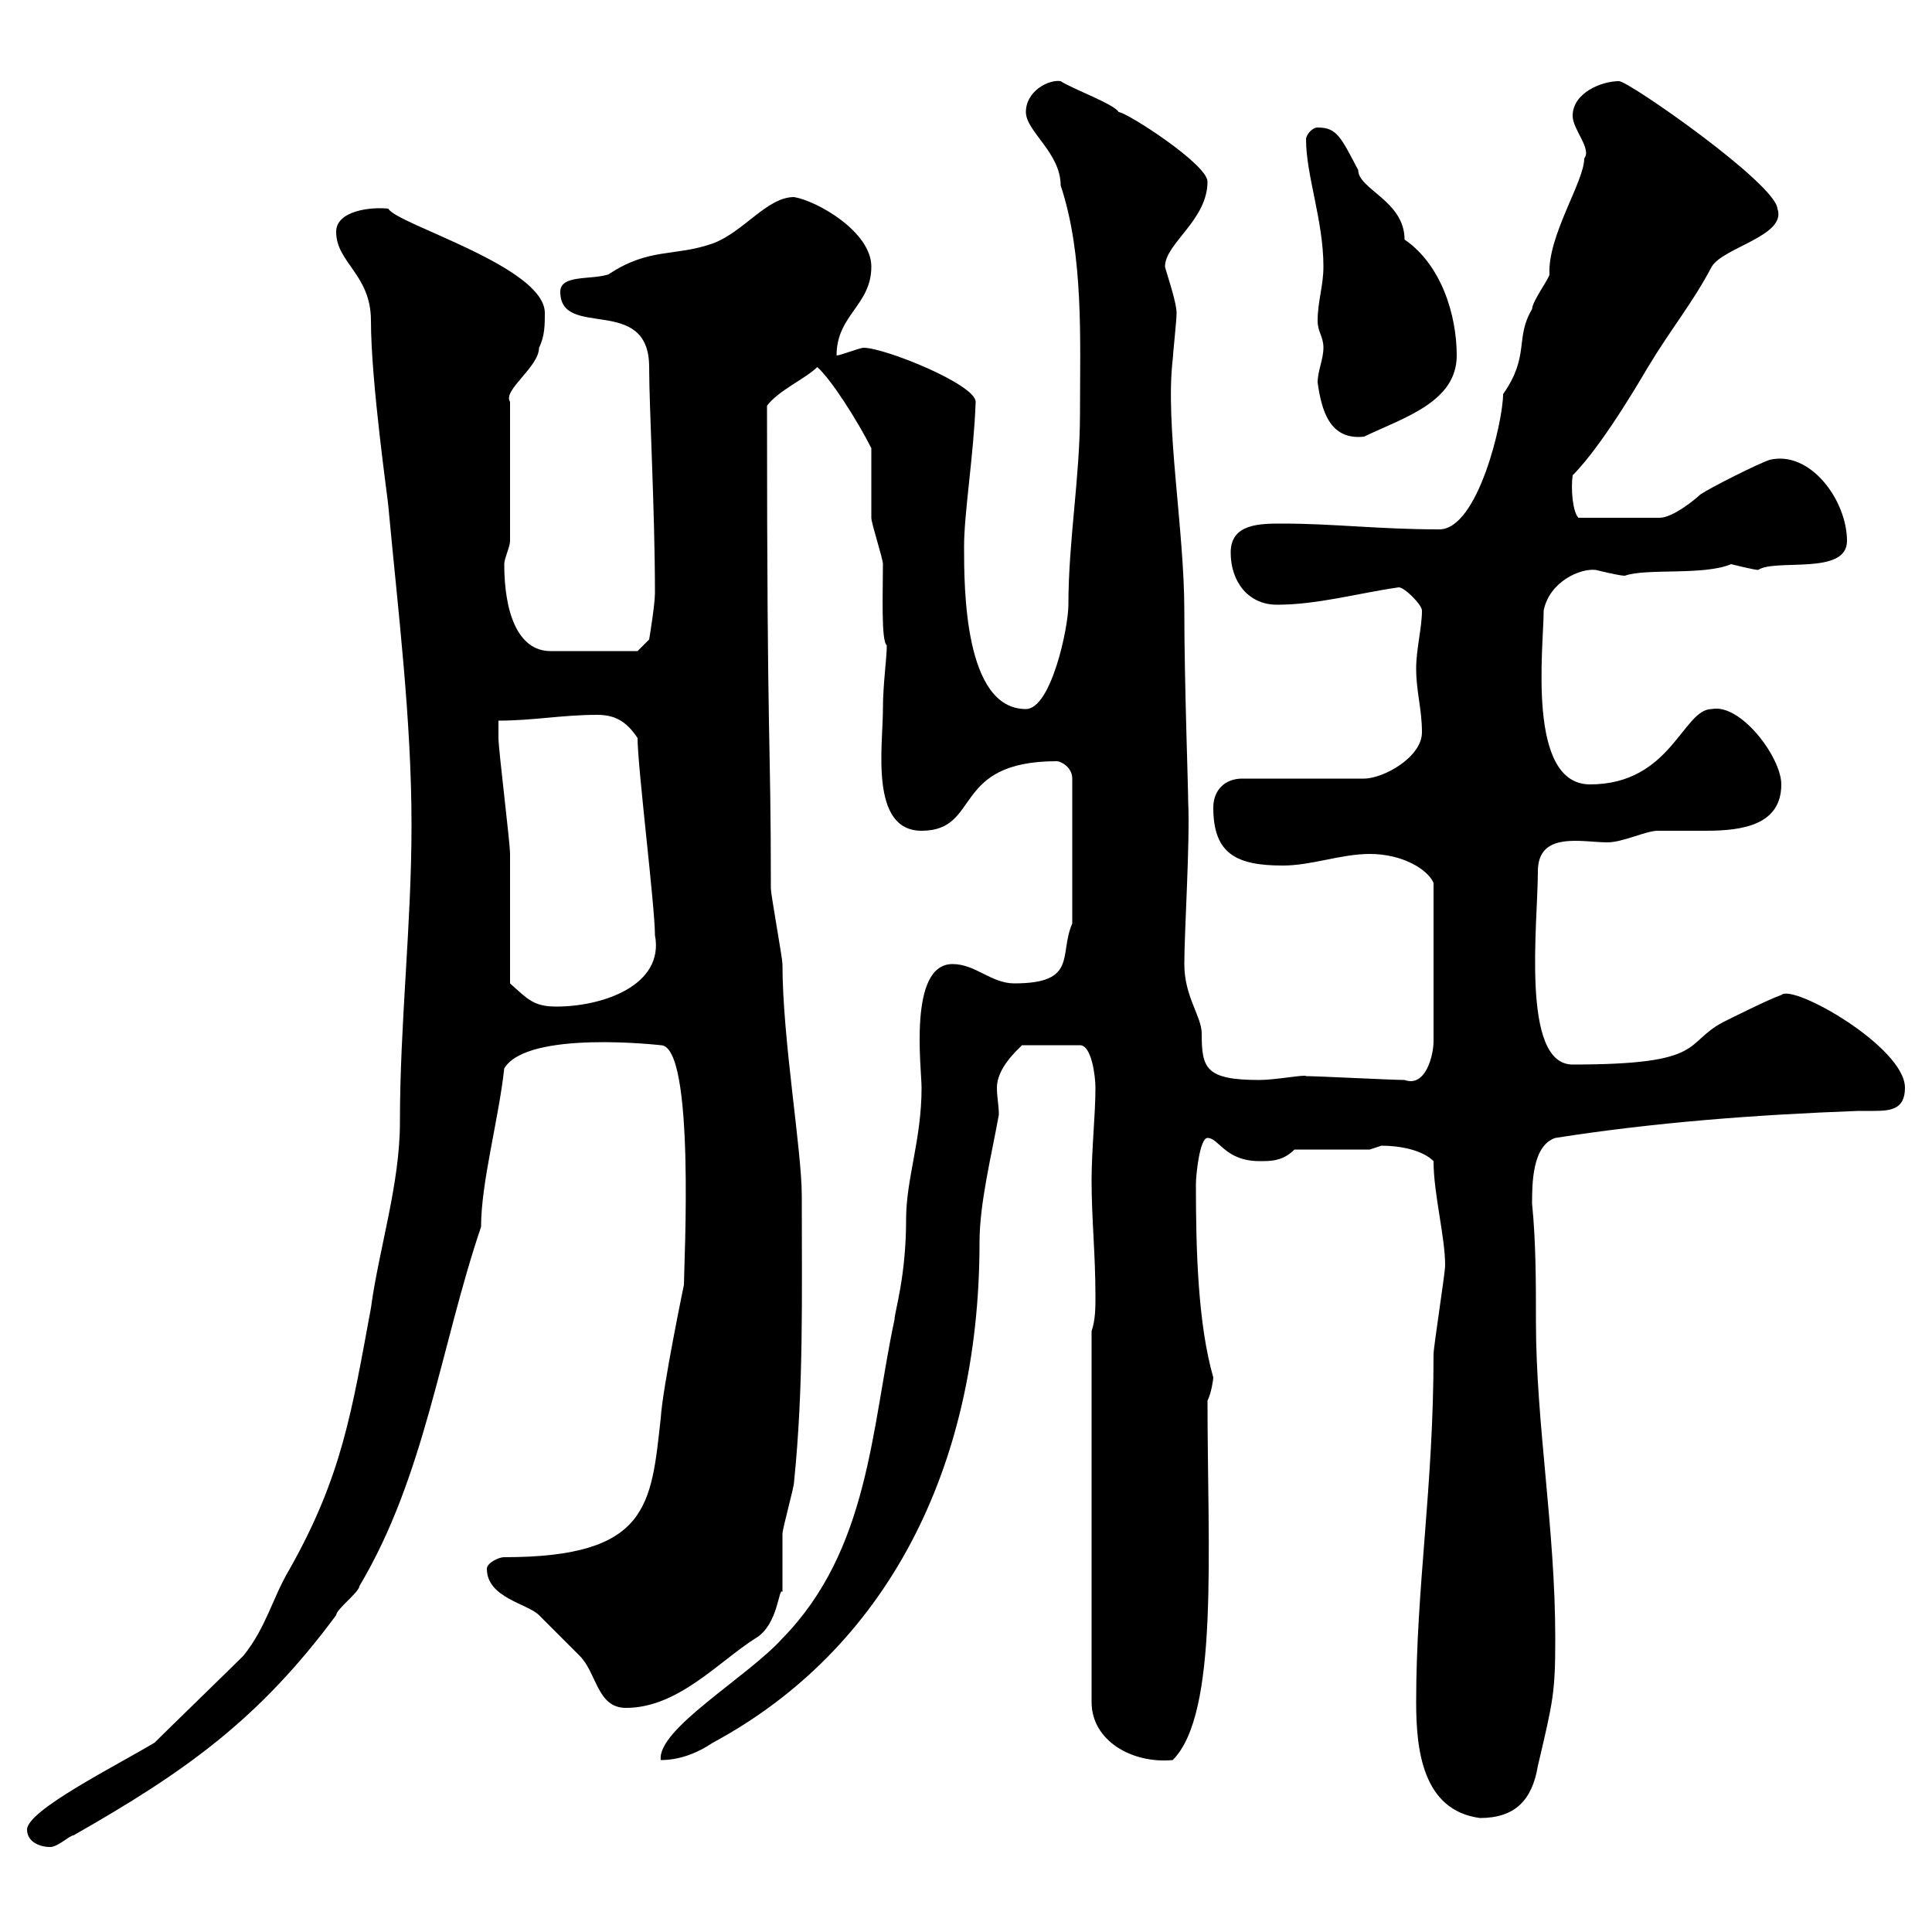 <svg xmlns="http://www.w3.org/2000/svg" xmlns:xlink="http://www.w3.org/1999/xlink" width="300" height="300"><path d="M4.20 284.10C4.20 285.90 6 286.80 7.80 286.80C9 286.80 10.80 285 11.40 285C28.80 275.10 40.20 267 52.20 250.80C52.20 249.90 55.80 247.20 55.80 246.30C66 229.20 68.40 209.10 74.70 190.50C74.70 183.60 77.40 174 78.30 165.90C81.90 159.90 102.60 162.30 102.60 162.30C108 162.30 106.20 196.50 106.20 199.50C106.20 199.50 102.90 215.40 102.60 220.20C101.10 233.70 100.80 241.80 78.30 241.80C77.40 241.80 75.60 242.70 75.60 243.60C75.60 248.10 81.90 249 83.70 250.80C84.60 251.70 89.10 256.20 90 257.10C92.70 259.80 92.70 265.20 97.20 265.20C105.30 265.20 111.60 258 117.30 254.40C120.90 252.30 120.90 246.30 121.50 247.20C121.50 246.30 121.50 239.10 121.50 238.20C121.50 237.30 123.30 231 123.30 230.10C124.80 215.40 124.50 201.30 124.50 185.70C124.50 178.50 121.50 161.40 121.50 149.70C121.50 148.80 119.70 138.90 119.70 138C119.70 113.40 119.10 118.20 119.10 63C120.90 60.60 125.10 58.80 126.90 57C129 58.80 133.20 65.40 135.30 69.60C135.30 71.40 135.30 78.60 135.30 80.40C135.30 81.30 137.10 86.70 137.10 87.60C137.10 91.80 136.80 99.60 137.70 100.20C137.70 102.30 137.10 106.20 137.10 110.10C137.10 115.80 135 129 143.10 129C152.40 129 147.60 118.20 164.10 118.20C164.70 118.20 166.50 119.10 166.50 120.90L166.50 143.40C164.40 148.20 167.40 152.70 157.50 152.70C153.90 152.70 151.50 149.70 147.90 149.70C141 149.70 143.10 165.90 143.10 168.90C143.10 177 140.70 183 140.70 189.30C140.70 198.30 138.90 203.70 138.90 204.90C135.30 221.70 135 240.60 121.50 254.40C116.10 260.40 102 268.50 102.60 273.30C105.30 273.30 108 272.40 110.70 270.60C137.40 256.20 152.10 228.30 152.10 192.90C152.10 186.90 153.90 179.70 155.10 173.10C155.10 171.60 154.80 170.40 154.80 168.90C154.80 165.90 157.80 163.20 158.70 162.30L167.70 162.30C169.50 162.30 170.10 167.10 170.10 168.90C170.10 173.10 169.50 178.50 169.50 183.30C169.50 189.30 170.10 194.70 170.10 201.30C170.10 203.10 170.10 204.90 169.50 206.70L169.50 264.30C169.50 270.30 175.80 273.90 182.10 273.30C189.30 266.10 187.50 240.90 187.50 217.50C188.10 216.30 188.40 214.20 188.40 213.90C186 205.50 185.70 194.10 185.70 183.90C185.70 182.40 186.30 176.70 187.50 176.70C189.30 176.70 190.20 180.30 195.60 180.30C197.40 180.30 199.20 180.30 201 178.50L212.70 178.50C212.70 178.50 214.50 177.90 214.50 177.90C217.20 177.90 220.80 178.50 222.60 180.30C222.60 185.40 224.40 192 224.40 196.50C224.40 197.70 222.60 209.10 222.60 210.30C222.60 231 219.90 246.30 219.90 264.30C219.90 271.50 220.80 281.10 229.80 282.30C235.20 282.30 237.90 279.60 238.80 274.20C241.20 264 241.50 262.80 241.50 254.40C241.50 237.30 238.50 221.10 238.50 205.20C238.50 199.20 238.50 192.90 237.90 186.90C237.90 183.90 237.90 177.90 241.50 176.70C256.80 174.30 272.40 173.10 288.60 172.50C289.20 172.50 290.40 172.50 291 172.50C293.70 172.50 295.80 172.20 295.80 168.90C295.80 162.60 278.40 152.70 276.60 154.50C274.80 155.10 268.80 158.10 267.60 158.70C261.30 162 265.20 165.30 244.20 165.30C236.10 165.30 238.80 143.40 238.80 135.30C238.80 129 245.70 130.80 249.60 130.80C252 130.80 255.60 129 257.40 129C259.50 129 262.20 129 264.90 129C270.60 129 276.60 128.10 276.60 121.80C276.60 117.60 270.30 109.20 265.80 110.10C261.30 110.10 259.50 121.80 246.90 121.80C237 121.80 239.70 100.50 239.70 94.80C240.60 90.30 245.40 88.20 247.80 88.50C247.80 88.50 251.40 89.40 252.30 89.40C255.60 88.20 264.60 89.40 268.80 87.60C268.80 87.60 272.40 88.50 273 88.50C275.70 86.70 286.80 89.40 286.80 84C286.80 77.70 281.10 69.90 274.80 71.40C273 72 265.80 75.60 264 76.80C263.40 77.40 259.80 80.40 257.70 80.40L245.10 80.40C244.20 79.50 243.90 75.90 244.20 73.80C249.30 68.70 256.20 56.40 255.90 57C259.50 51 262.80 47.10 265.80 41.40C267.60 38.40 277.50 36.60 276 32.40C275.70 28.50 252.90 12.60 251.40 12.60C248.70 12.60 244.20 14.40 244.20 18C244.20 20.10 247.20 23.10 246 24.60C246 28.20 240.30 36.60 240.60 42.60C240.60 43.20 237.90 46.80 237.90 48C235.20 52.50 237.60 55.20 233.40 61.20C233.40 65.40 229.50 82.20 223.50 82.20C214.20 82.20 207 81.30 199.20 81.30C195.60 81.30 191.10 81.30 191.10 85.80C191.10 90.30 193.80 93.90 198.30 93.90C204.60 93.90 210.90 92.10 217.20 91.20C218.10 91.20 220.80 93.90 220.80 94.80C220.80 97.50 219.90 100.80 219.90 103.80C219.90 107.40 220.80 110.10 220.80 113.70C220.80 117.60 214.80 120.90 211.80 120.90L192.90 120.90C190.20 120.90 188.40 122.70 188.40 125.40C188.40 132.60 192 134.40 199.20 134.40C203.70 134.40 208.20 132.60 212.70 132.60C217.80 132.60 221.70 135 222.60 137.10L222.60 161.70C222.60 163.80 221.40 168.90 218.10 167.70C216.30 167.70 204.60 167.10 202.80 167.10C202.80 166.80 198 167.70 195.60 167.70C187.20 167.70 186.60 165.90 186.60 160.50C186.60 157.80 183.90 154.80 183.90 149.70C183.90 144.60 184.80 130.80 184.50 124.50C184.50 122.10 183.90 105.90 183.90 94.80C183.90 82.20 180.90 66 182.10 55.80C182.10 55.20 182.70 49.80 182.70 48.60C182.70 46.80 180.90 41.70 180.90 41.40C180.90 37.80 187.50 34.20 187.50 28.20C187.50 25.50 174.90 17.40 173.70 17.40C173.10 16.20 166.50 13.80 164.70 12.60C162.90 12.30 159.30 14.10 159.30 17.40C159.30 20.40 164.70 23.70 164.70 28.80C168.30 39.60 167.70 52.80 167.70 64.20C167.70 74.10 165.90 84 165.90 93.90C165.90 97.50 163.20 110.10 159.30 110.10C149.70 110.10 149.70 91.20 149.70 84.90C149.70 79.50 151.20 70.80 151.50 62.40C151.50 59.70 137.40 54 134.10 54C133.50 54 130.50 55.20 129.90 55.20C129.90 48.90 135.30 47.40 135.30 41.40C135.30 36 126.90 31.20 123.30 30.60C119.10 30.60 115.50 36 110.70 37.80C104.70 39.90 100.80 38.40 94.50 42.60C91.80 43.50 87 42.60 87 45.30C87 52.80 100.80 45.60 100.80 57C100.80 63.30 101.70 79.20 101.70 92.10C101.70 93.90 100.80 99.30 100.80 99.30L99 101.10L85.50 101.10C80.40 101.10 78.30 95.10 78.30 87.60C78.30 86.70 79.20 84.90 79.20 84L79.20 62.40C78 60.60 83.70 57 83.70 54C84.60 52.20 84.60 50.40 84.60 48.60C84.60 41.40 61.50 34.80 60.30 32.40C57.60 32.10 52.20 32.70 52.20 36C52.20 40.80 57.60 42.60 57.60 49.80C57.60 59.40 60.30 78 60.30 78.60C61.80 94.80 63.90 111.60 63.90 128.10C63.90 143.70 62.10 158.70 62.10 174.30C62.10 183.90 58.80 194.10 57.60 203.10C54.60 219.30 53.10 229.20 45 243.60C42.30 248.10 41.40 252.60 37.80 257.10C36 258.90 25.80 268.80 24 270.60C18 274.20 4.20 281.10 4.20 284.10ZM79.20 152.70C79.20 149.70 79.20 135.30 79.20 132.60C79.20 130.80 77.40 116.40 77.40 114.60C77.40 114.60 77.40 112.80 77.40 111.90C82.80 111.90 87.30 111 92.70 111C95.40 111 97.20 111.90 99 114.60C99 119.10 101.70 140.70 101.70 145.20C103.20 153 93.60 156.30 86.40 156.30C82.80 156.30 81.90 155.10 79.20 152.70ZM204.60 59.40C205.20 63.60 206.40 68.40 211.80 67.80C218.10 64.80 226.20 62.40 226.20 55.20C226.20 48.90 223.80 41.10 218.10 37.20C218.10 31.20 210.90 29.40 210.90 26.40C208.20 21.30 207.60 19.80 204.60 19.80C203.70 19.80 202.80 21 202.80 21.60C202.80 27.30 205.50 34.20 205.50 41.40C205.50 44.40 204.60 46.80 204.60 49.80C204.60 51.60 205.50 52.20 205.50 54C205.50 55.80 204.60 57.60 204.60 59.40Z"/></svg>